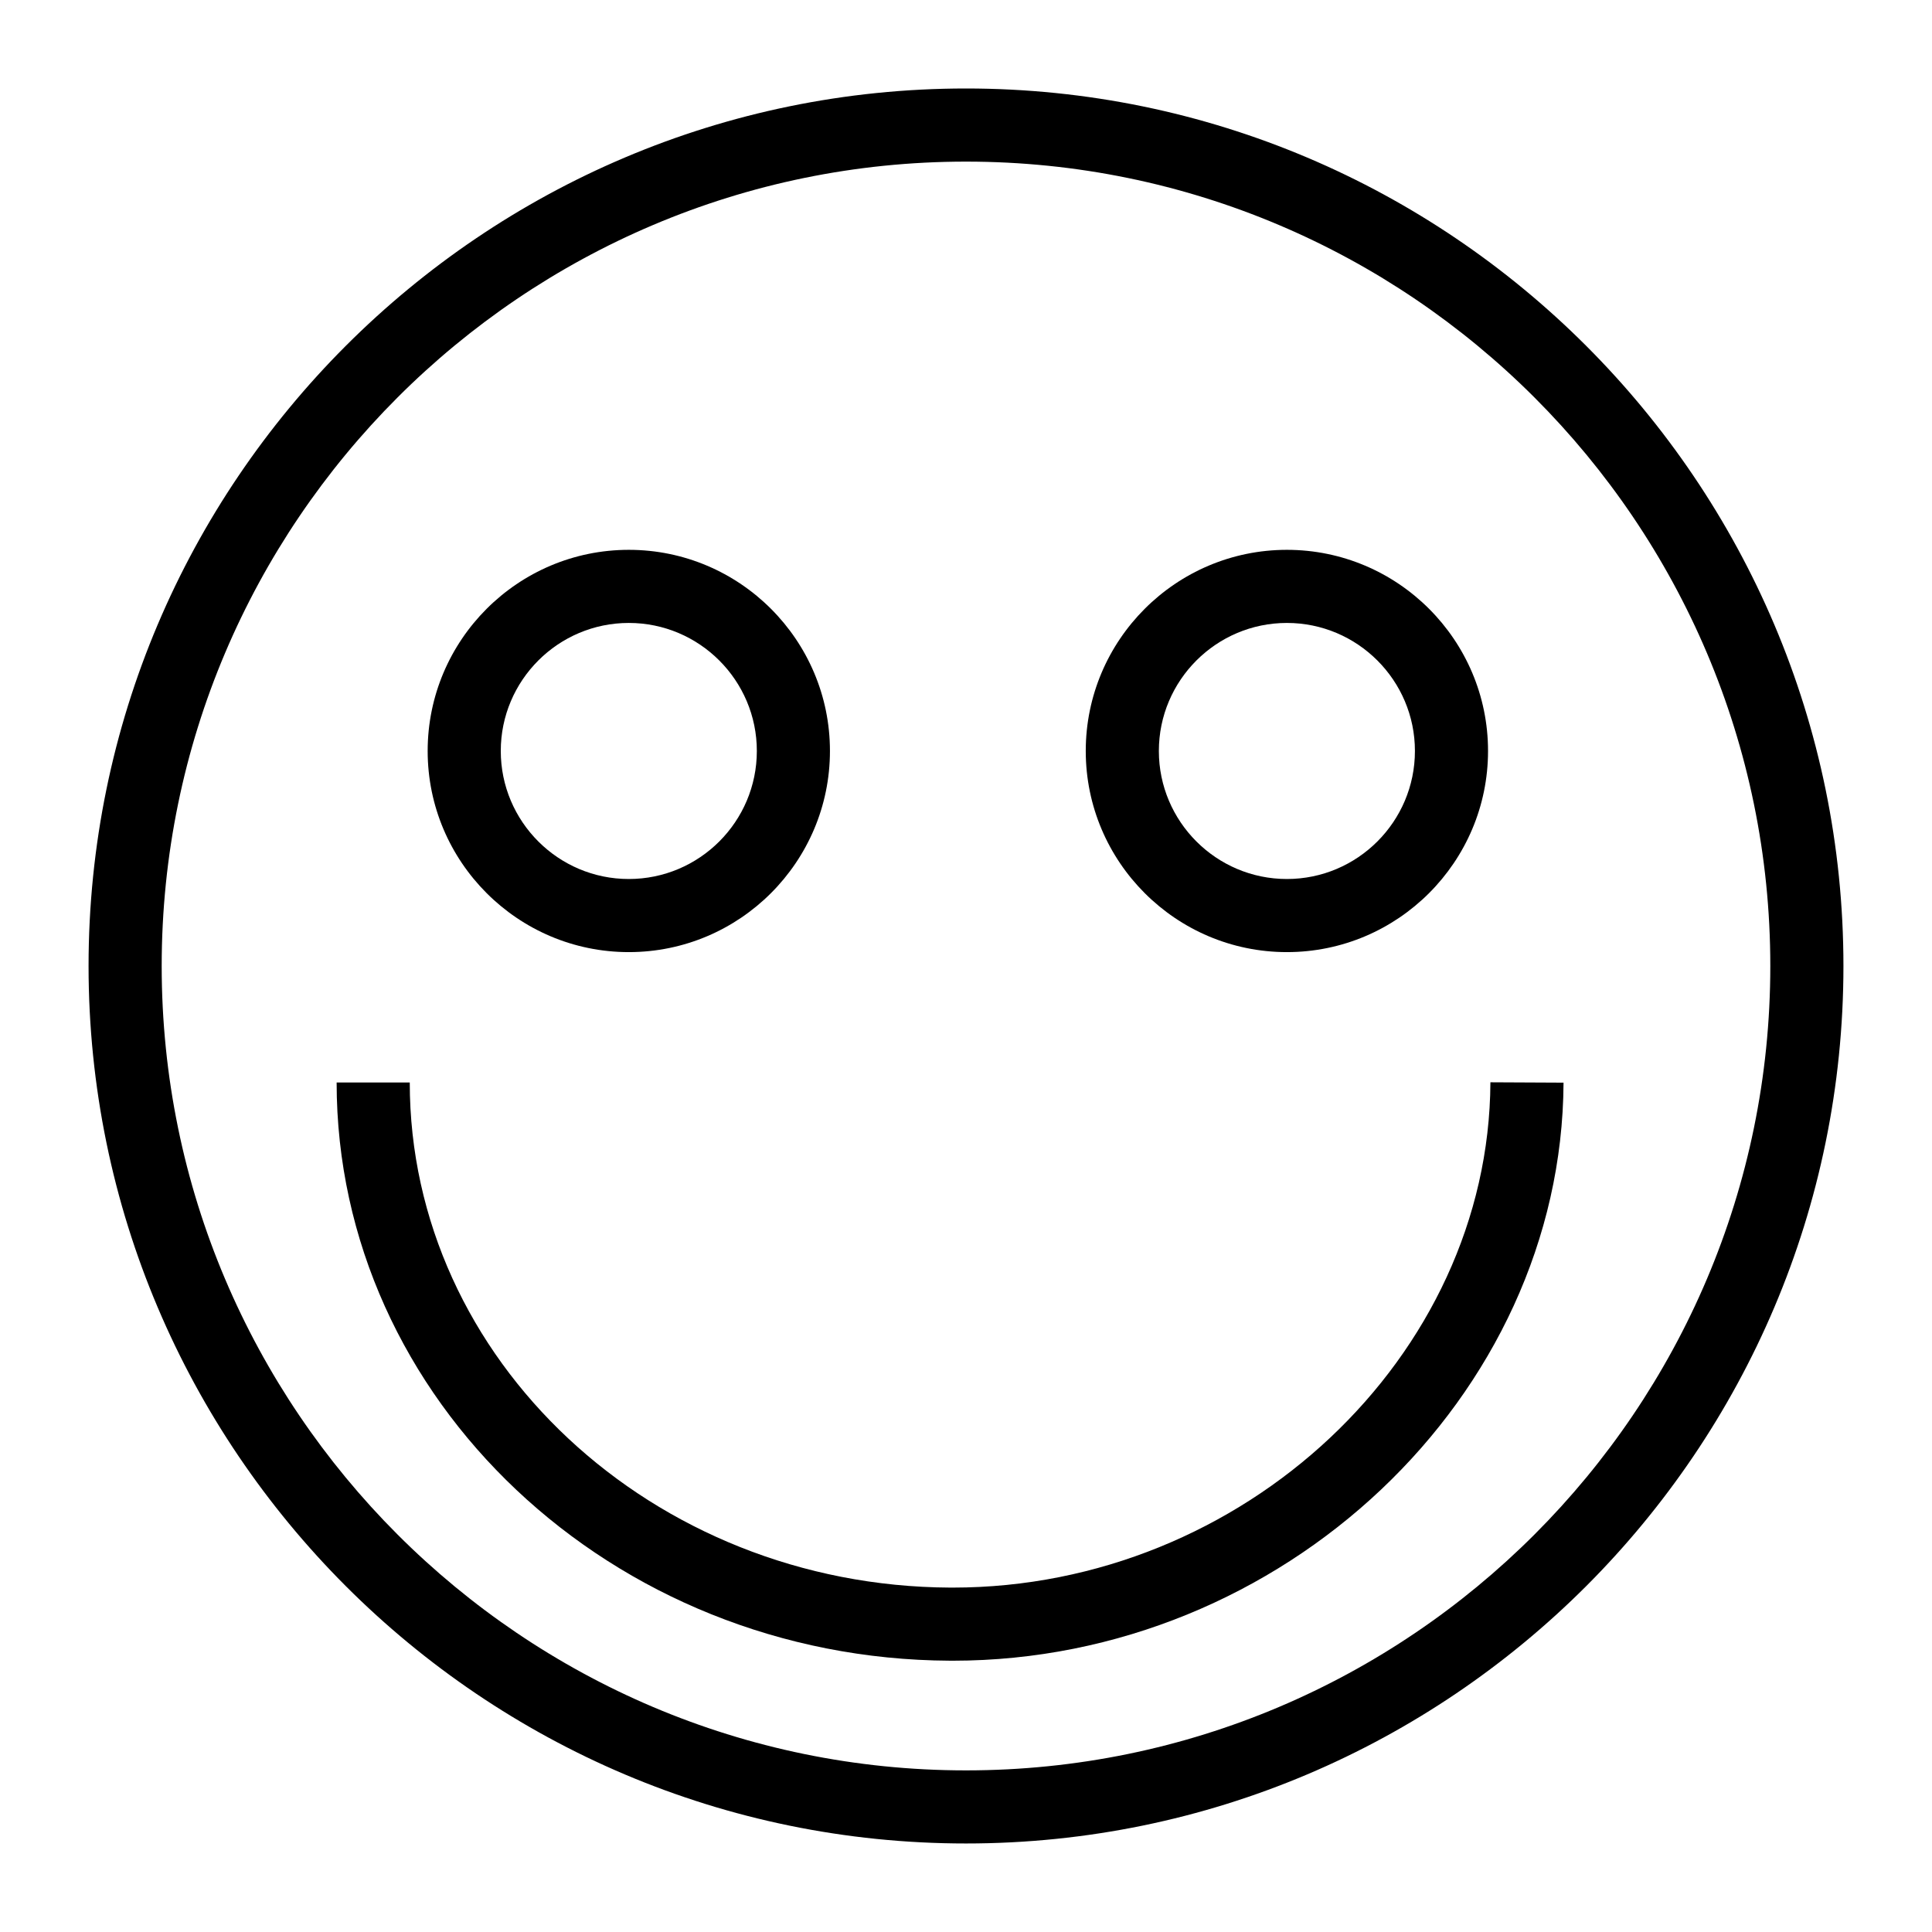 <?xml version="1.0" encoding="UTF-8"?>
<!-- Uploaded to: SVG Repo, www.svgrepo.com, Generator: SVG Repo Mixer Tools -->
<svg fill="#000000" width="800px" height="800px" version="1.1" viewBox="144 144 512 512" xmlns="http://www.w3.org/2000/svg">
 <g>
  <path d="m400 632.54c-128.21 0-232.53-104.32-232.53-232.54 0-128.23 104.31-232.55 232.53-232.55 128.21 0 232.53 104.32 232.53 232.55 0 128.23-104.32 232.54-232.53 232.54zm0-445.71c-117.53 0-213.15 95.629-213.15 213.17s95.617 213.17 213.15 213.17c117.54 0 213.15-95.629 213.15-213.17 0-117.54-95.617-213.17-213.15-213.17z"/>
  <path d="m310.64 396.32c-29.398 0-53.305-23.914-53.305-53.305s23.91-53.305 53.305-53.305c29.398 0 53.305 23.914 53.305 53.305s-23.91 53.305-53.305 53.305zm0-87.234c-18.707 0-33.93 15.219-33.93 33.93 0 18.711 15.223 33.93 33.93 33.93s33.93-15.219 33.93-33.93c0-18.711-15.227-33.93-33.93-33.93z"/>
  <path d="m485.04 396.32c-29.398 0-53.305-23.914-53.305-53.305s23.91-53.305 53.305-53.305c29.398 0 53.305 23.914 53.305 53.305s-23.906 53.305-53.305 53.305zm0-87.234c-18.707 0-33.93 15.219-33.93 33.93 0 18.711 15.223 33.93 33.93 33.93 18.707 0 33.93-15.219 33.93-33.93 0-18.711-15.223-33.93-33.93-33.93z"/>
  <path d="m396.49 584.1h-0.758c-89.609-0.41-162.52-69.156-162.52-153.23h19.379c0 73.445 64.254 133.49 143.24 133.86h0.664c76.961 0 142.13-61.172 142.48-133.91l19.379 0.094c-0.402 83.199-74.449 153.19-161.86 153.19z"/>
 </g>
</svg>